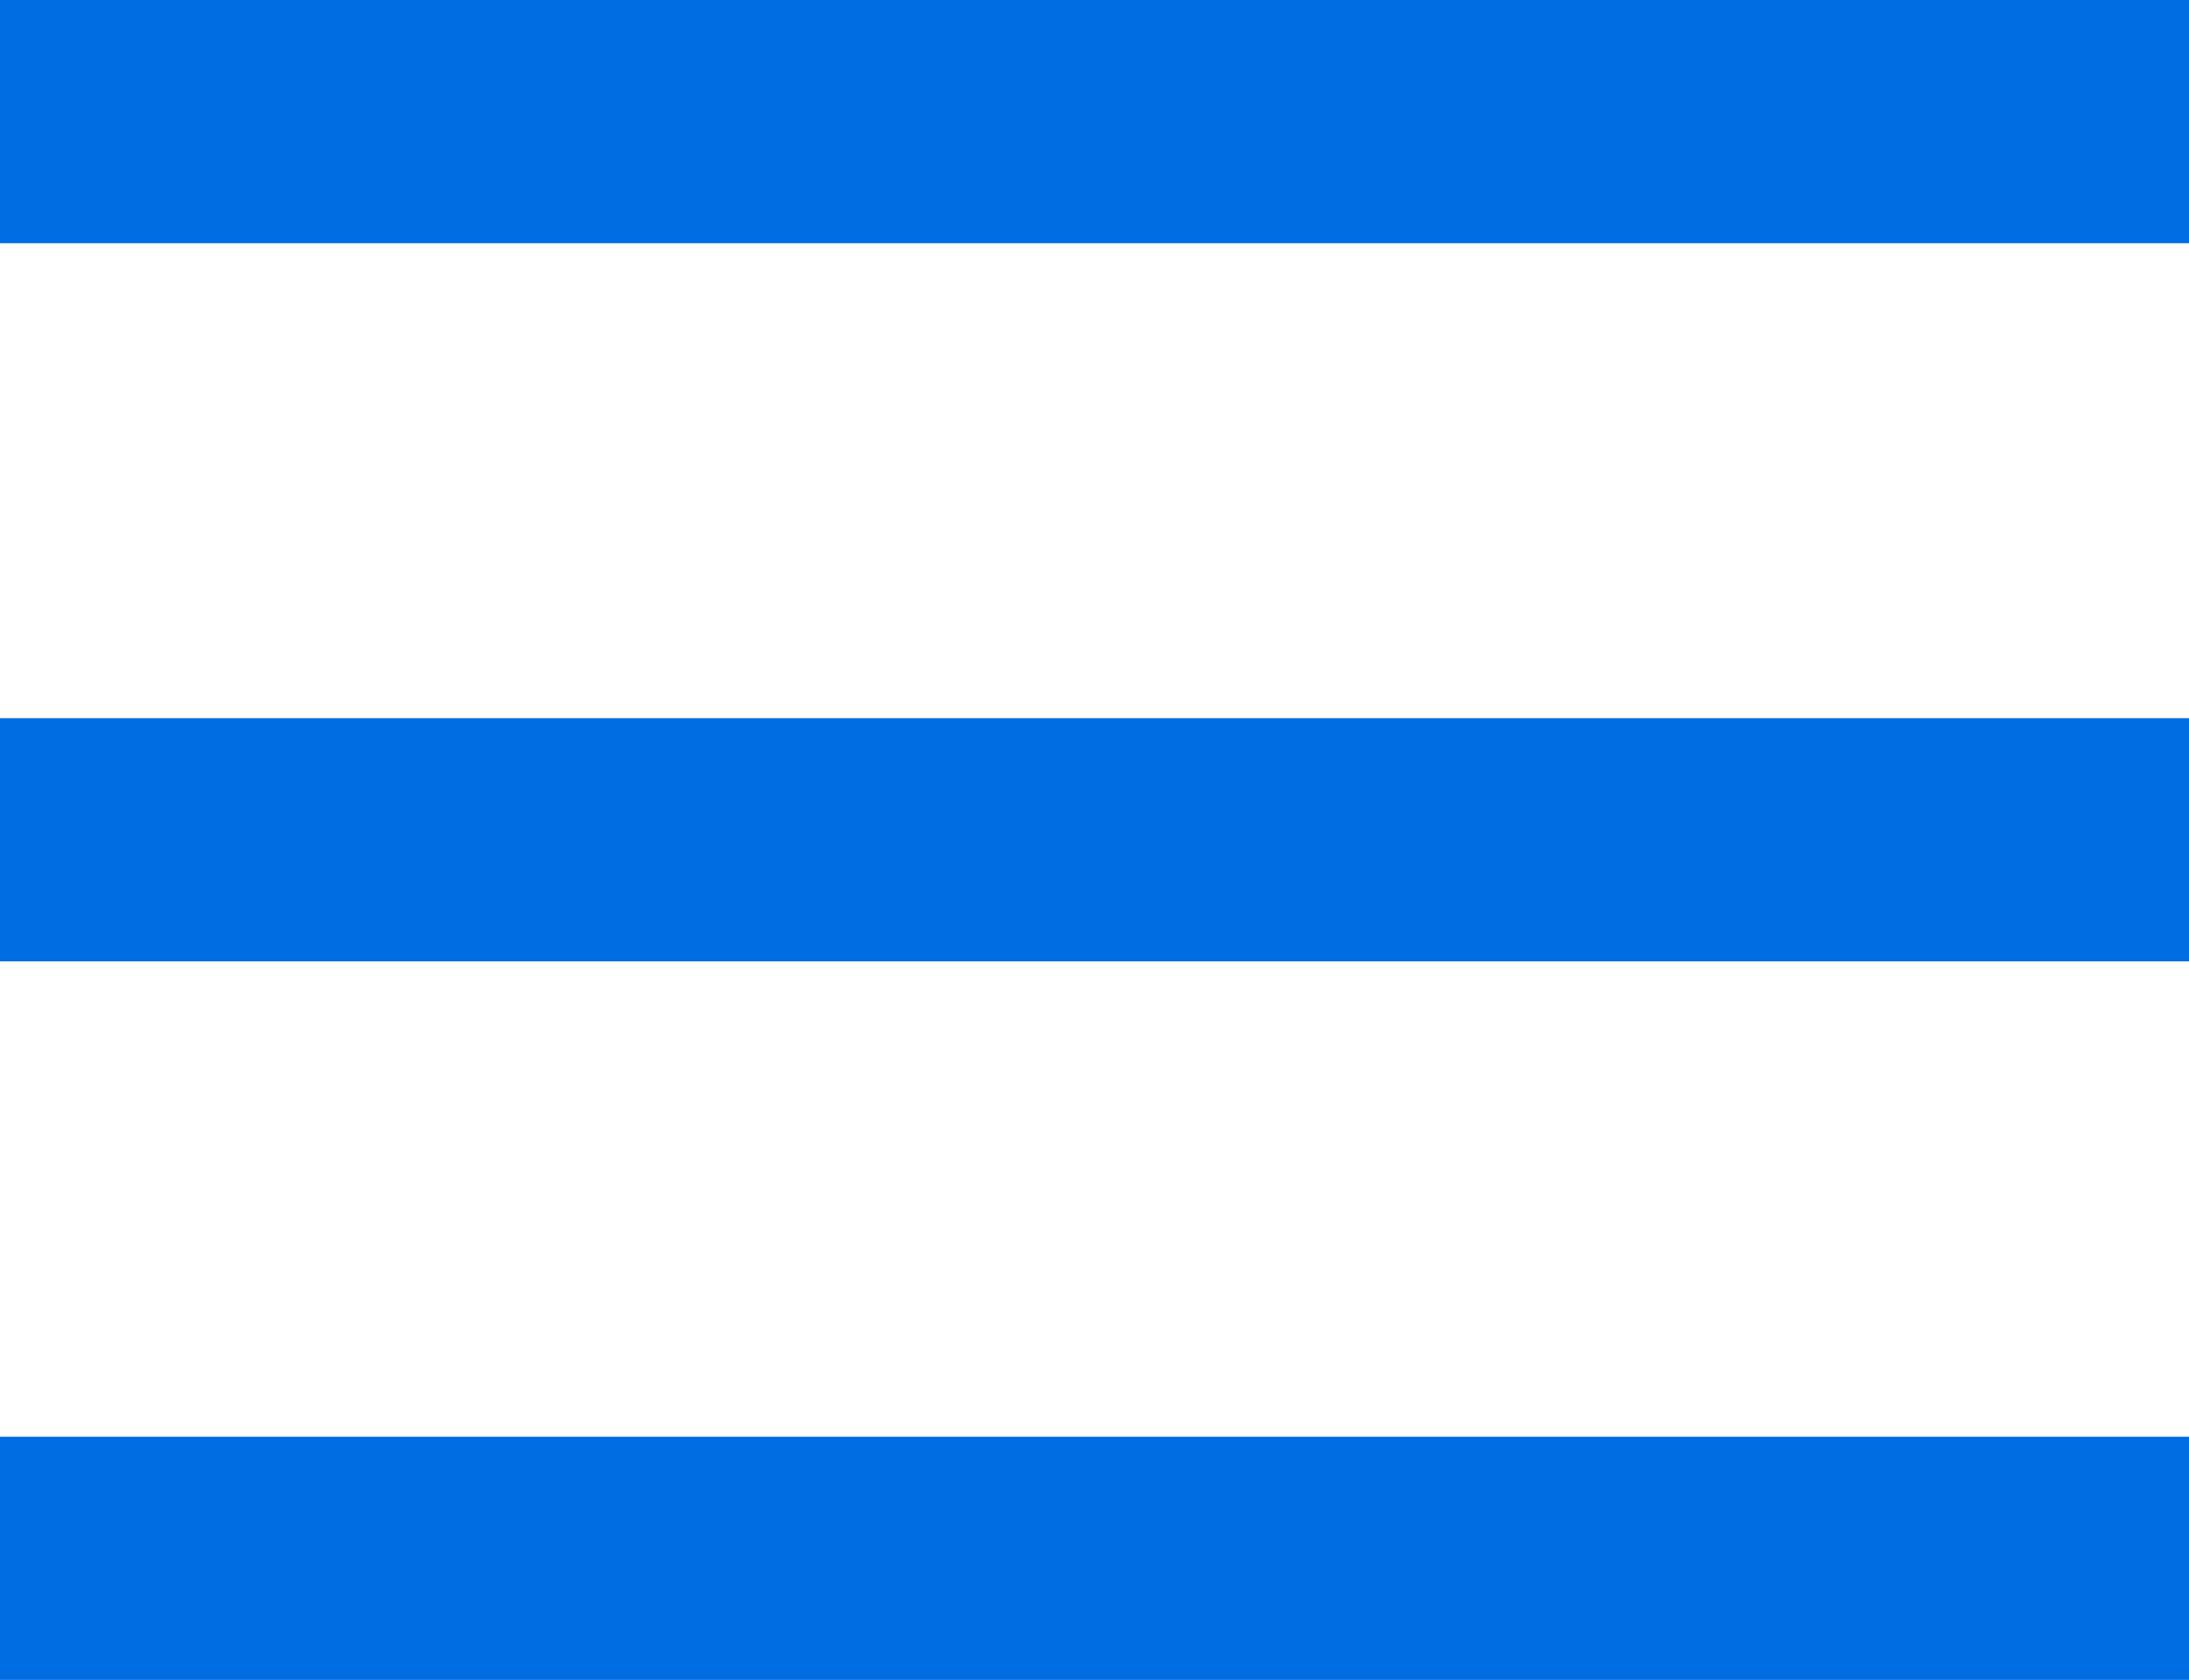 <svg viewBox="0 0 22.5 17.27" fill="none" xmlns="http://www.w3.org/2000/svg"><g stroke="#006de3" stroke-width="2.5" stroke-linecap="square"><path d="M1.25 1.25h20M1.25 8.633h20M1.25 16.02h20"/></g></svg>